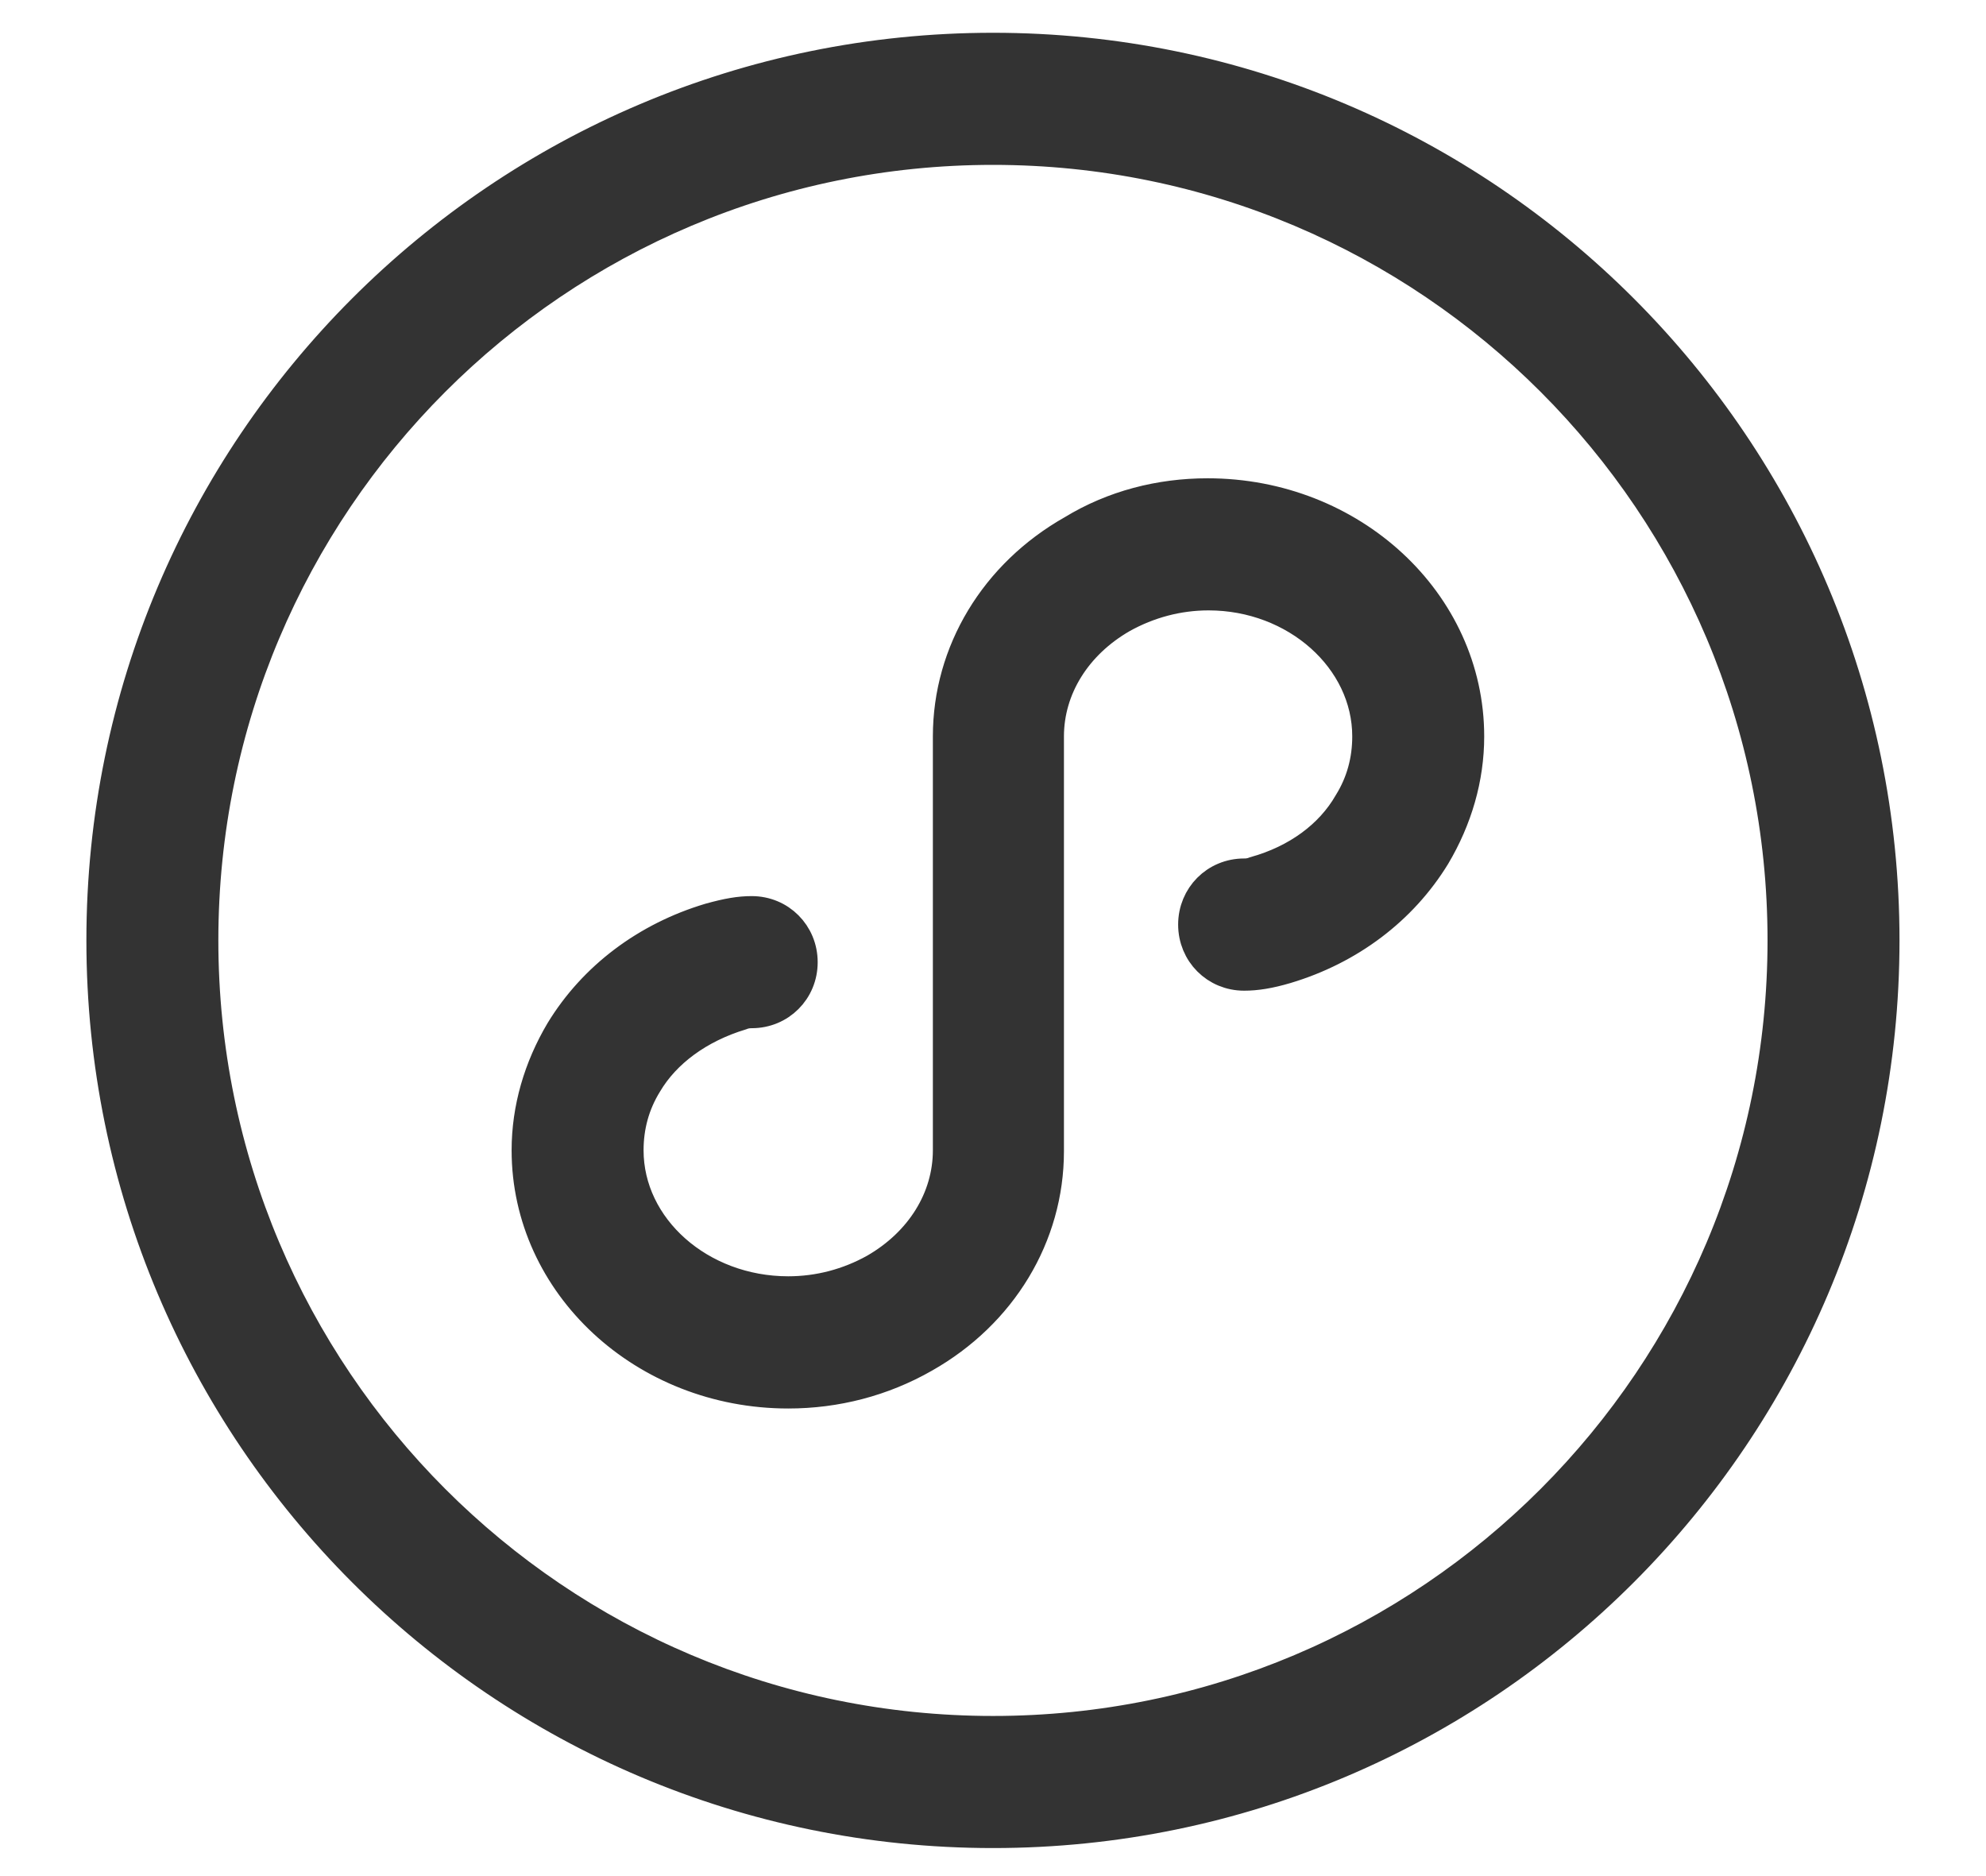 <?xml version="1.0" encoding="UTF-8"?>
<svg width="18px" height="17px" viewBox="0 0 18 17" version="1.1" xmlns="http://www.w3.org/2000/svg" xmlns:xlink="http://www.w3.org/1999/xlink">
    <title>小程序备份 3</title>
    <g id="页面-1" stroke="none" stroke-width="1" fill="none" fill-rule="evenodd">
        <g id="右侧悬浮" transform="translate(-615, -159)" fill="#333333" fill-rule="nonzero" stroke="#333333" stroke-width="0.3">
            <g id="小程序备份-3" transform="translate(615.933, 159.447)">
                <path d="M10.012,4.037 C11.311,4.037 12.369,5.015 12.369,6.226 C12.369,6.603 12.261,6.971 12.064,7.303 C11.768,7.787 11.293,8.146 10.72,8.317 C10.567,8.362 10.451,8.38 10.343,8.38 C10.092,8.38 9.895,8.182 9.895,7.931 C9.895,7.68 10.092,7.482 10.343,7.482 C10.361,7.482 10.397,7.482 10.442,7.464 C10.827,7.357 11.132,7.132 11.302,6.836 C11.419,6.648 11.473,6.442 11.473,6.226 C11.473,5.518 10.818,4.934 10.021,4.934 C9.743,4.934 9.474,5.006 9.232,5.141 C8.811,5.383 8.56,5.787 8.56,6.226 L8.56,9.985 C8.56,10.748 8.138,11.448 7.439,11.843 C7.063,12.058 6.642,12.166 6.211,12.166 C4.912,12.166 3.854,11.188 3.854,9.976 C3.854,9.6 3.962,9.232 4.159,8.9 C4.455,8.415 4.93,8.057 5.503,7.886 C5.665,7.841 5.772,7.823 5.88,7.823 C6.131,7.823 6.328,8.021 6.328,8.272 C6.328,8.523 6.131,8.72 5.88,8.72 C5.862,8.72 5.826,8.72 5.781,8.738 C5.396,8.855 5.091,9.079 4.921,9.366 C4.804,9.555 4.75,9.761 4.75,9.976 C4.75,10.685 5.405,11.268 6.211,11.268 C6.489,11.268 6.758,11.197 7,11.062 C7.421,10.82 7.672,10.416 7.672,9.976 L7.672,6.226 C7.672,5.464 8.094,4.764 8.793,4.369 C9.16,4.145 9.581,4.037 10.012,4.037 L10.012,4.037 Z M0.896,8.074 C0.896,12.04 4.105,15.252 8.067,15.252 C12.028,15.252 15.237,12.04 15.237,8.074 C15.237,4.109 12.028,0.897 8.067,0.897 C4.105,0.897 0.896,4.109 0.896,8.074 Z M-3.61850046e-16,8.074 C-3.61850046e-16,3.616 3.612,1.81099999e-16 8.067,1.81099999e-16 C12.521,1.81099999e-16 16.133,3.616 16.133,8.074 C16.133,12.533 12.521,16.149 8.067,16.149 C3.612,16.149 -3.61850046e-16,12.533 -3.61850046e-16,8.074 Z" id="形状"></path>
            </g>
        </g>
    </g>
</svg>
